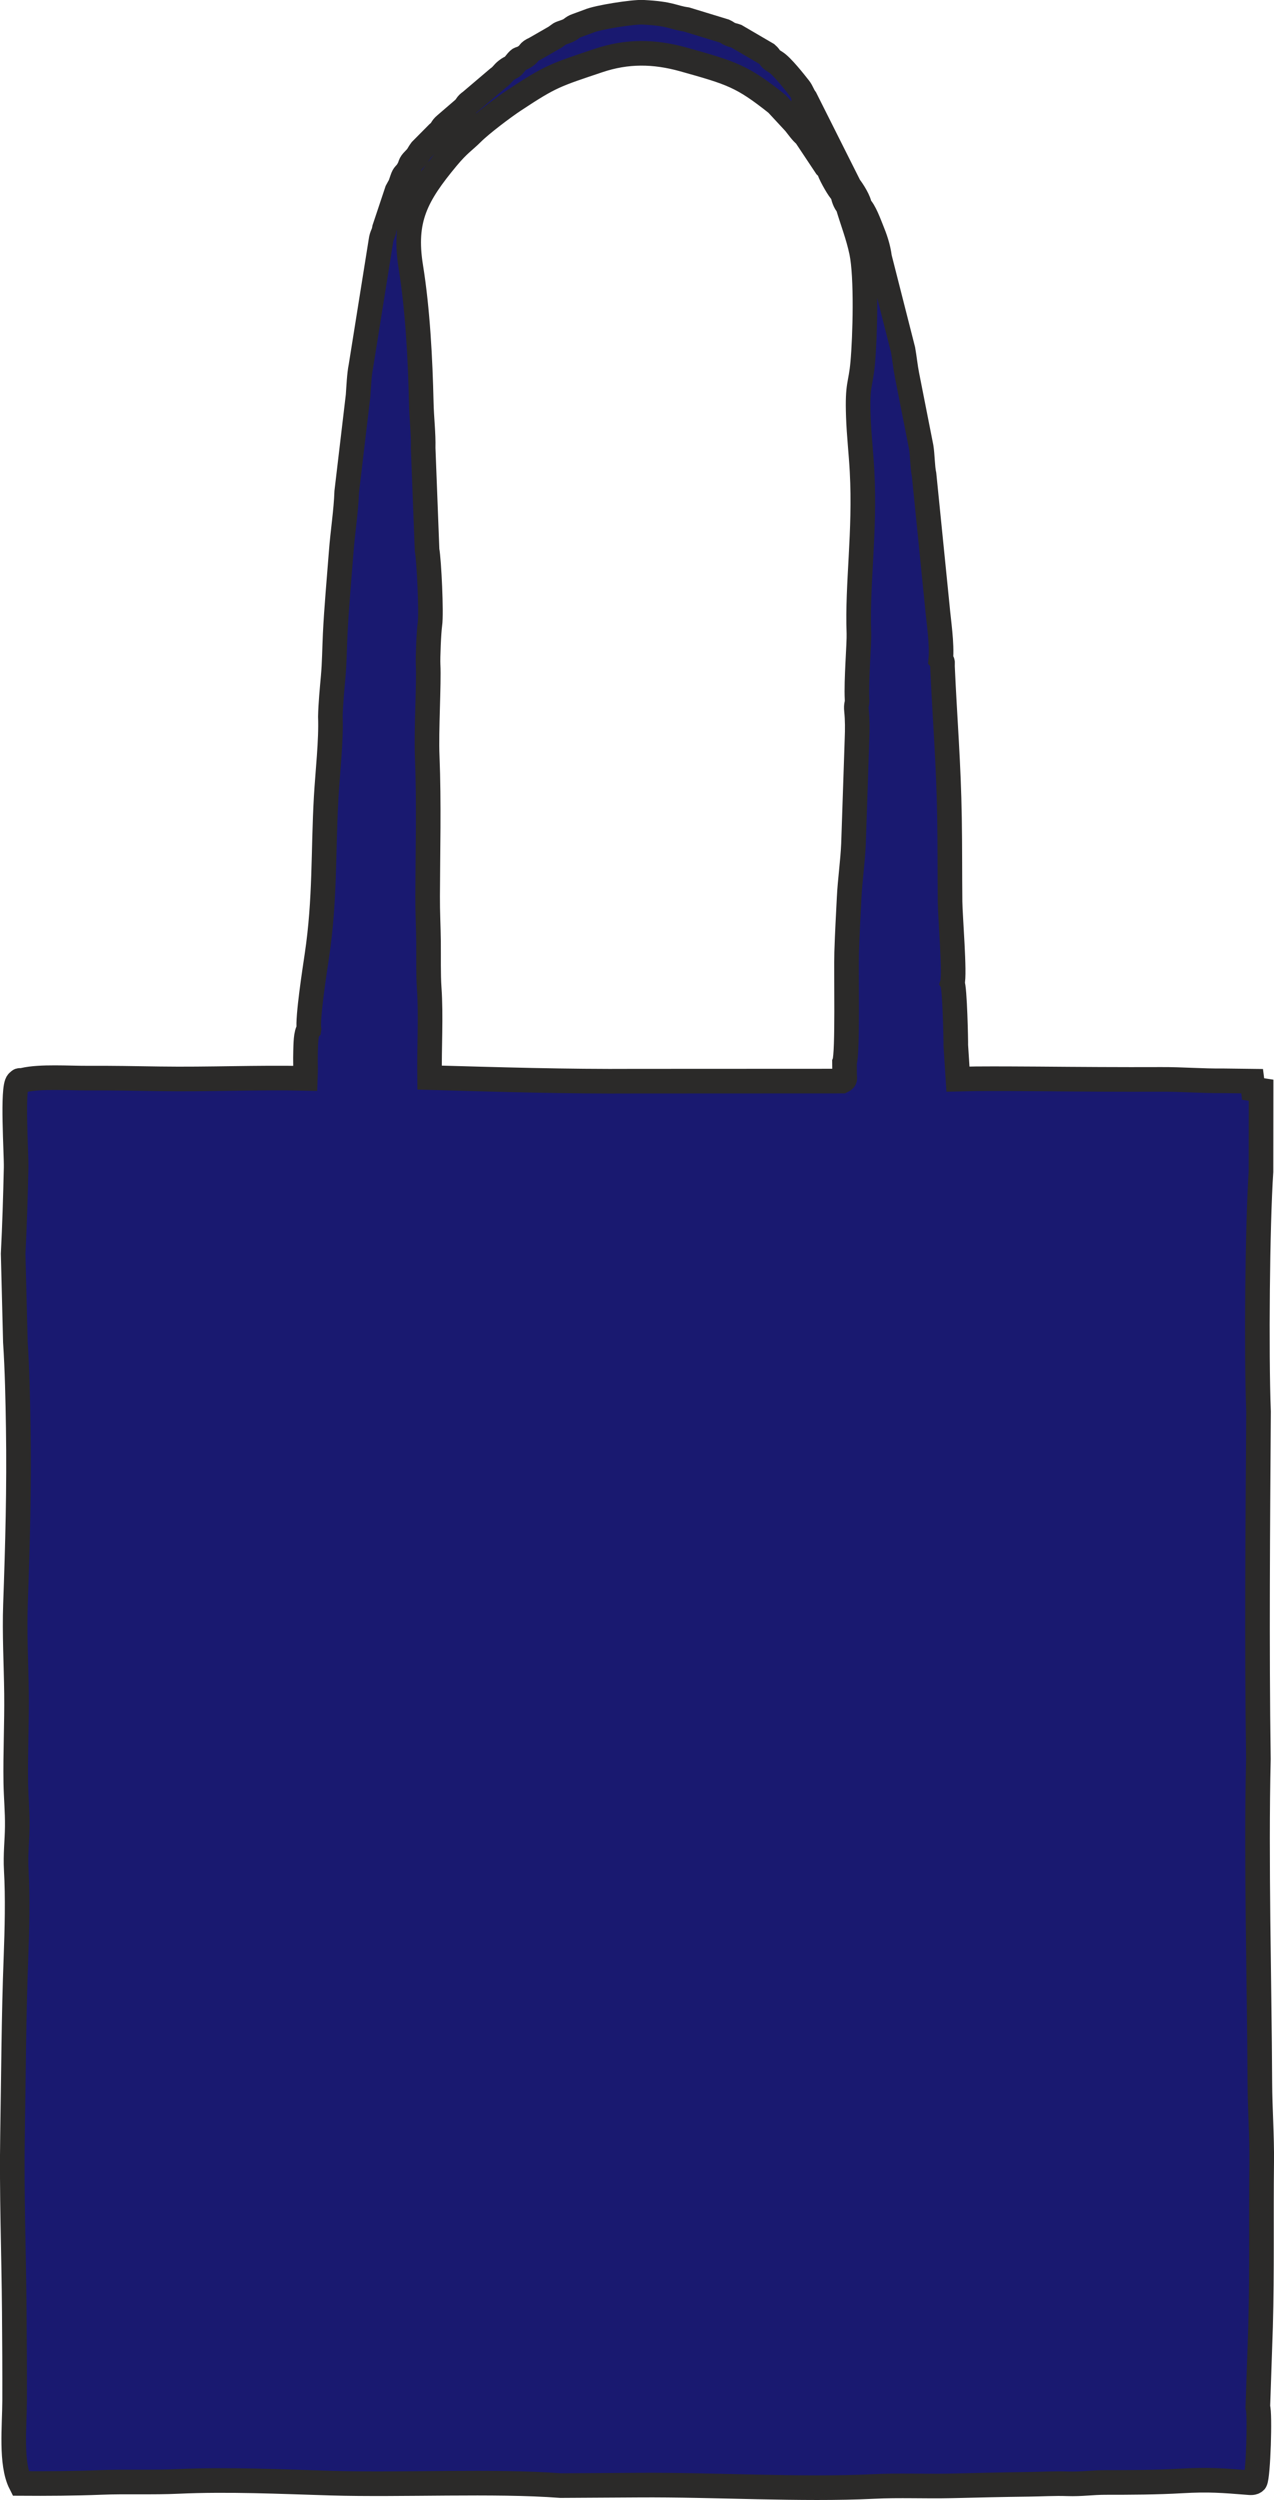 <?xml version="1.0" encoding="UTF-8"?>
<!DOCTYPE svg PUBLIC "-//W3C//DTD SVG 1.1//EN" "http://www.w3.org/Graphics/SVG/1.1/DTD/svg11.dtd">
<!-- Creator: CorelDRAW -->
<svg xmlns="http://www.w3.org/2000/svg" xml:space="preserve" width="18.281mm" height="35.853mm" version="1.1" style="shape-rendering:geometricPrecision; text-rendering:geometricPrecision; image-rendering:optimizeQuality; fill-rule:evenodd; clip-rule:evenodd"
viewBox="0 0 270.3 530.12"
 xmlns:xlink="http://www.w3.org/1999/xlink"
 xmlns:xodm="http://www.corel.com/coreldraw/odm/2003">
 <defs>
  <style type="text/css">
   <![CDATA[
    .str0 {stroke:#2B2A29;stroke-width:5.22;stroke-miterlimit:22.926}
    .fil0 {fill:#191970}
   ]]>
  </style>
 </defs>
 <g id="Слой_x0020_1">
  <path class="fil0 str0" d="M65.55 218.26c-0.71,0.79 -0.67,3.39 -0.72,4.59 -0.07,1.9 0.05,3.92 -0.03,5.81 -10.15,-0.23 -20.61,0.26 -30.89,0.1 -5.16,-0.08 -10.29,-0.18 -15.45,-0.15 -3.81,0.02 -9.88,-0.41 -13.43,0.41 -1.13,0.26 -0.63,-0.18 -1.26,0.4 -1.23,1.16 -0.29,15.19 -0.35,18.13 -0.13,5.97 -0.33,12.39 -0.63,18.31l0.47 18.68c0.39,5.96 0.52,12.32 0.61,18.21 0.2,12.71 -0.14,24.87 -0.59,37.49 -0.22,6.2 0.15,12.66 0.22,18.89 0.07,6.3 -0.25,12.64 -0.15,18.89 0.05,3.1 0.35,6.06 0.31,9.3 -0.03,3.15 -0.4,5.83 -0.21,9.23 0.33,5.75 0.16,12.62 -0.06,18.43 -0.48,12.44 -0.52,24.9 -0.73,37.42 -0.22,12.68 0.27,25.13 0.37,37.77 0.05,6.32 0.09,12.55 0.07,18.89 -0.02,5.39 -0.88,13.34 1.26,17.55 5.46,0.04 11.59,-0 17.06,-0.22 5.27,-0.21 10.97,0.04 16.33,-0.21 10.73,-0.49 21.7,0.04 32.42,0.36 15.12,0.45 34.69,-0.55 48.76,0.52l16.62 -0.1c16.01,-0.11 34.51,1.04 49.74,0.29 5.6,-0.28 11,-0 16.54,-0.13 5.46,-0.13 10.99,-0.27 16.35,-0.33 2.74,-0.03 5.59,-0.21 8.32,-0.11 2.93,0.1 5.18,-0.28 8.02,-0.28 5.39,0 10.86,-0.02 16.22,-0.33 5.78,-0.33 8.74,-0.07 14.03,0.35 0.56,0.04 1.15,0.13 1.54,-0.27 0.63,-0.94 1.07,-14.43 0.56,-15.75l0.58 -17.02c0.33,-11.88 0.1,-23.12 0.24,-34.87 0.06,-5.67 -0.36,-11.25 -0.39,-16.85 -0.11,-22.19 -0.82,-46.96 -0.31,-68.67 -0.35,-24.57 -0.13,-49.12 0.03,-73.65 -0.48,-12.37 -0.24,-39.51 0.52,-50.9l0.02 -17.26 -1.69 -0.26 -0.21 -1.66 -6.17 -0.08c-4.42,0.05 -8.67,-0.32 -13.08,-0.3 -4.35,0.02 -8.73,0.01 -13.08,-0.01 -8.74,-0.03 -17.56,-0.18 -26.28,-0.12l-3.8 0.08 -0.46 -7.14c0.03,-0.64 -0.2,-12.26 -0.73,-13.22 0.57,-1.84 -0.46,-14.19 -0.49,-17.29 -0.06,-5.9 -0.02,-11.84 -0.12,-17.72 -0.18,-11.57 -0.99,-21.04 -1.48,-31.97 -0.05,-1.09 0.2,-0.97 -0.37,-1.62 0.3,-3.39 -0.45,-8.07 -0.75,-11.47l-2.79 -27.74c-0.35,-1.63 -0.33,-4.1 -0.61,-5.83l-3.02 -15.32c-0.34,-1.72 -0.52,-3.59 -0.83,-5.33l-4.98 -19.57c-0.27,-2.15 -0.96,-4.12 -1.68,-5.87 -0.49,-1.19 -1.53,-4.13 -2.54,-4.97 -0.04,-1.12 -1.47,-3.37 -2.17,-4.25l-9.34 -18.6c-0.59,-0.79 -0.75,-1.53 -1.29,-2.22 -1.01,-1.28 -3.7,-4.71 -5.05,-5.53 -1.58,-0.96 -0.84,-0.83 -1.83,-1.7l-6.52 -3.81c-0.56,-0.2 -0.77,-0.17 -1.33,-0.42 -0.48,-0.21 -0.65,-0.42 -1.14,-0.64l-8.08 -2.47c-3.04,-0.44 -3.12,-1.21 -9.24,-1.53 -2.07,-0.11 -9.68,1.09 -11.44,1.87l-2.61 0.96c-1.09,0.37 -1.01,0.79 -2.28,1.24 -1.79,0.63 -1.01,0.33 -2.31,1.21l-4.3 2.47c-1.52,0.67 -0.9,0.85 -1.97,1.57 -1.43,0.97 -1,0.06 -2.1,1.44 -1.05,1.33 -0.75,0.59 -1.98,1.55 -0.76,0.59 -0.86,1.04 -1.82,1.71l-5.72 4.86c-1.11,0.79 -0.66,0.8 -1.57,1.66l-3.8 3.27c-1,0.83 -0.57,0.99 -1.65,1.87l-3.51 3.54c-0.75,1.01 -0.52,1.05 -1.49,2.02 -1.07,1.07 -0.57,0.99 -1.29,2.21 -0.65,1.1 -0.83,0.7 -1.26,2 -0.55,1.66 -0.39,1.09 -1.08,2.4l-2.66 7.97c-0.22,1.36 -0.57,1.3 -0.76,2.7l-4.25 26.6c-0.35,1.69 -0.46,4.36 -0.59,6.17l-2.41 20.39c-0.15,4.22 -0.84,8.37 -1.18,12.85 -0.43,5.65 -1.01,11.91 -1.27,17.4 -0.14,3.01 -0.16,6.04 -0.42,8.94 -0.23,2.59 -0.54,5.74 -0.6,8.48 0.2,4.99 -0.59,11.86 -0.89,17.12 -0.65,11.52 -0.18,21.53 -1.96,33.5 -0.45,3.05 -2.04,13.3 -1.69,15.68zm105.29 -189.6l4.42 6.64c0.37,0.38 0.11,0.15 0.55,0.46 0.09,0.81 1.8,3.85 2.49,4.7 0.29,0.36 0.16,0.23 0.49,0.49 0.06,0.81 0.46,2.01 1.07,2.63 0.97,3.32 2.19,6.33 2.93,9.87 1.1,5.26 0.75,17.93 0.25,23.5 -0.45,4.93 -1.18,4.3 -0.93,11.38 0.14,3.98 0.58,7.66 0.79,11.63 0.69,12.8 -1.06,23.83 -0.67,34.33 0.08,2.19 -0.6,9.92 -0.39,13.99 0.06,1.19 -0.27,0.97 -0.12,2.42 0.2,1.95 0.19,3.99 0.11,5.93l-0.75 22.37c-0.17,3.83 -0.74,7.65 -0.92,11.33 -0.19,3.84 -0.4,7.43 -0.53,11.62 -0.13,4.1 0.27,21.46 -0.46,23.31 0,0.71 0.03,1.59 0.02,2.29 -0.03,1.26 0.33,1.27 -0.53,1.69l-43.99 0.02c-14.38,0.1 -29.21,-0.36 -43.53,-0.76 -0.09,-6.5 0.34,-12.97 -0.08,-19.01 -0.2,-2.92 -0.11,-6.6 -0.14,-9.88 -0.03,-2.96 -0.21,-6.28 -0.19,-9.58 0.03,-9.17 0.31,-19.87 -0.09,-29.63 -0.23,-5.42 0.39,-15.48 0.19,-19.41 -0.08,-1.53 0.15,-7 0.38,-8.58 0.35,-2.33 -0.18,-13.54 -0.6,-15.78l-0.83 -21.62c0.08,-3.08 -0.33,-6.3 -0.4,-9.58 -0.21,-9.24 -0.75,-19.72 -2.21,-28.79 -1.64,-10.15 1.15,-15.25 7.73,-23.17 2.45,-2.94 3.56,-3.51 5.31,-5.26 1.88,-1.88 6.68,-5.5 8.92,-6.97 7.76,-5.12 8.64,-5.31 17.84,-8.4 6.07,-2.04 11.8,-1.97 18.01,-0.24 10.28,2.88 12.45,3.53 19.82,9.38l3.81 4.11c0.63,0.77 1.52,2.07 2.23,2.58z"/>
 </g>
</svg>
